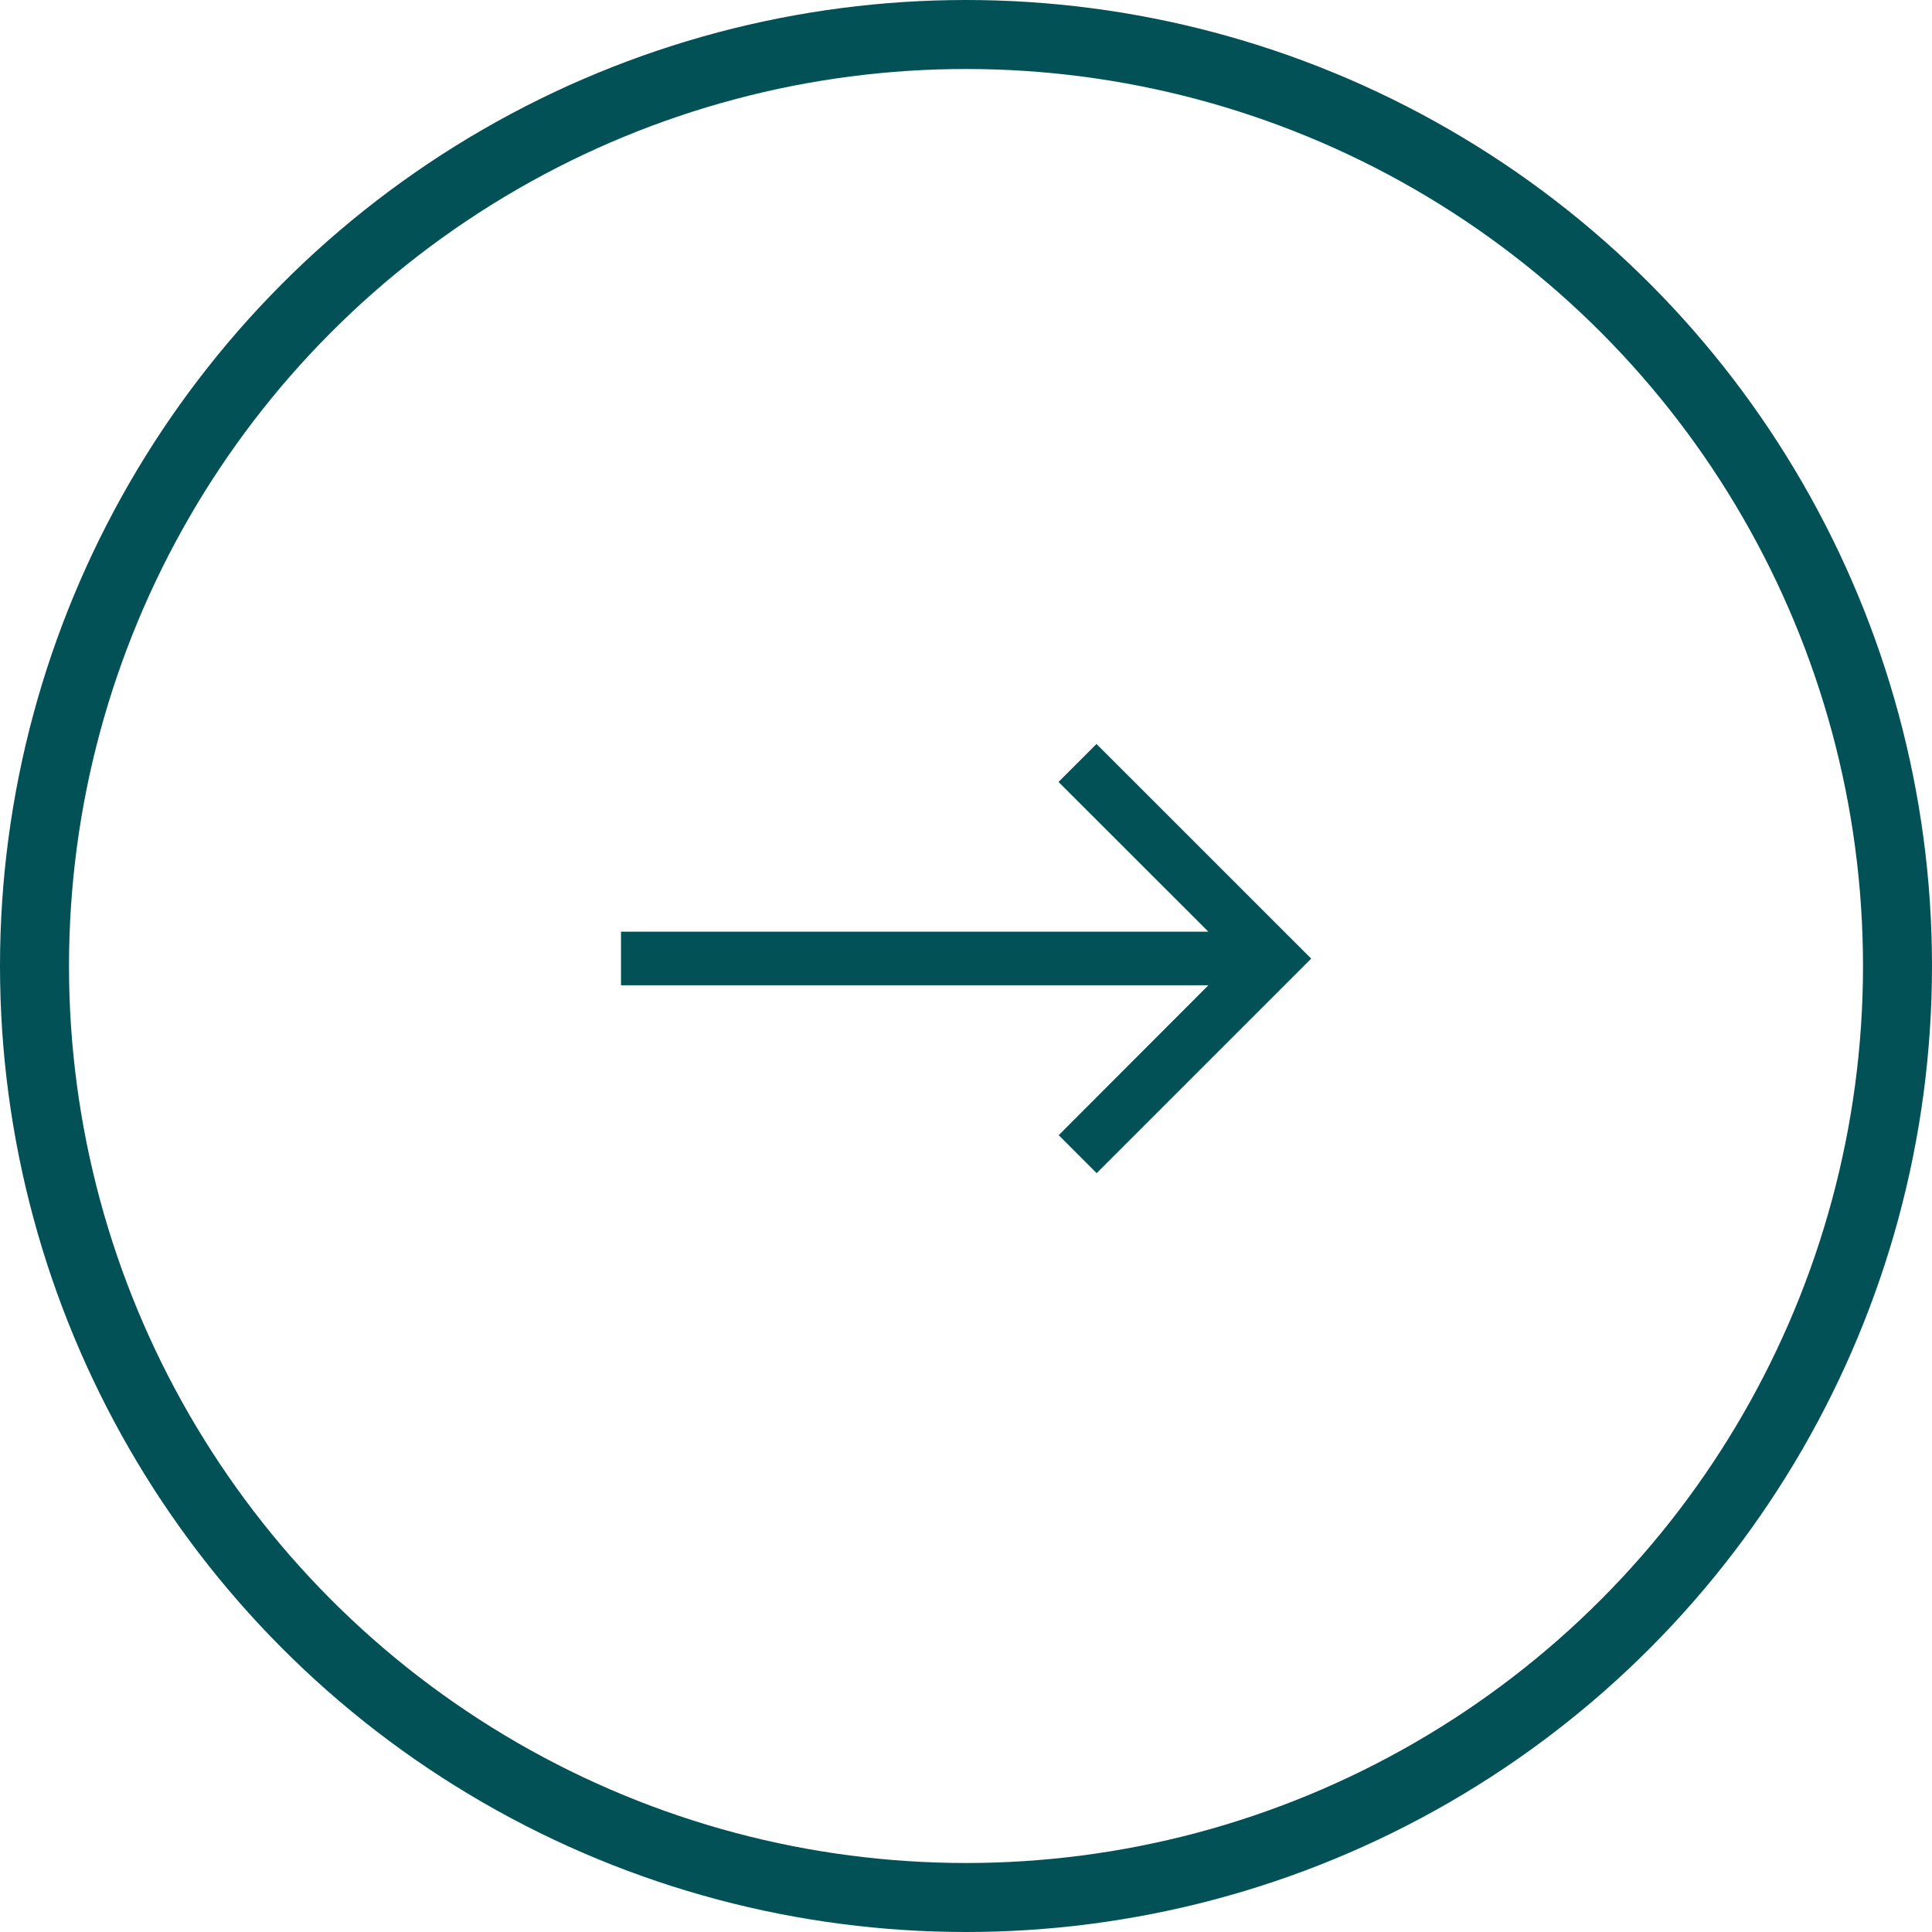 <svg id="Btn_Arrow_Right_Border" data-name="Btn Arrow Right Border" xmlns="http://www.w3.org/2000/svg" width="56" height="56" viewBox="0 0 56 56">
  <g id="Btn_Arrow_Right_Border-2" data-name="Btn Arrow Right Border" transform="translate(-2586 193) rotate(-90)">
    <g id="Ellipse" transform="translate(193 2586) rotate(90)" fill="none" stroke="#025157" stroke-width="2">
      <circle cx="28" cy="28" r="28" stroke="none"/>
      <circle cx="28" cy="28" r="27" fill="none"/>
    </g>
    <path id="Icon_Arrow_Right" data-name="Icon Arrow Right" d="M10.657,6l-1.1,1.1L13.9,11.44H-3.125v1.554H13.9L9.562,17.339l1.1,1.1,6.218-6.218Z" transform="translate(177.435 2607.125) rotate(90)" fill="#025157"/>
  </g>
</svg>
